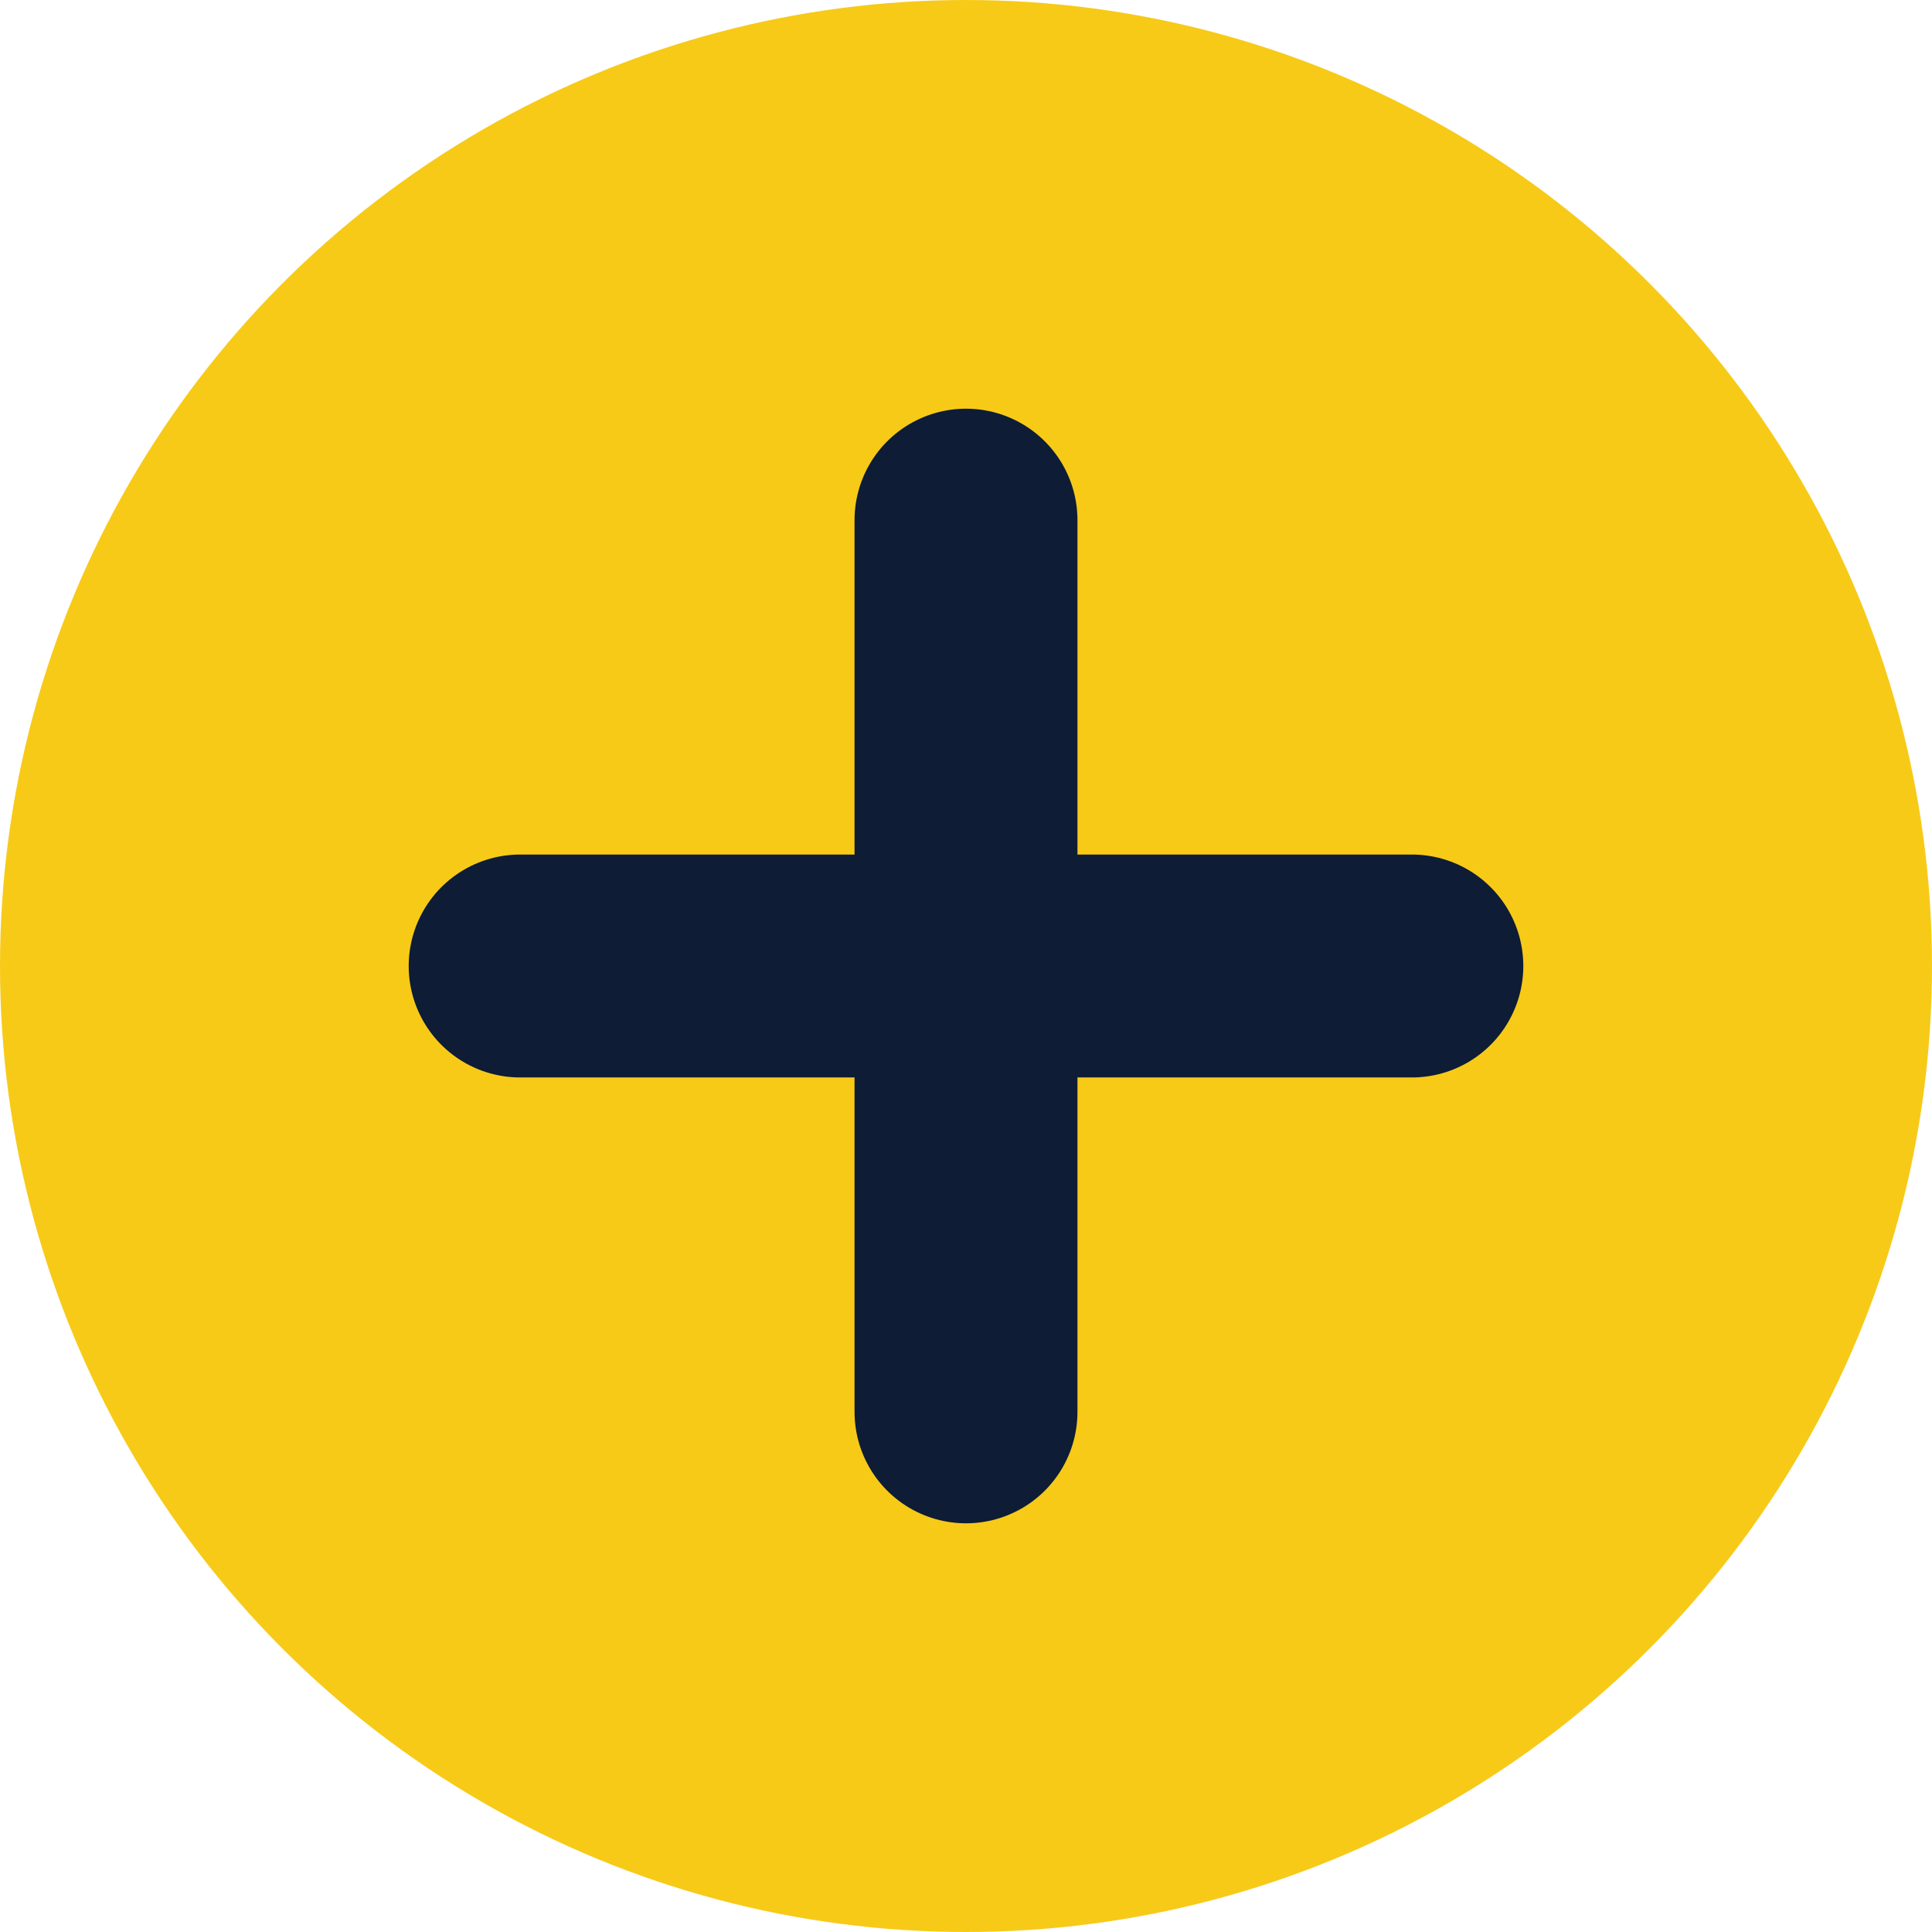 <svg fill="none" height="26" viewBox="0 0 26 26" width="26" xmlns="http://www.w3.org/2000/svg"><circle cx="13" cy="13" fill="#f7ca18" r="13"/><g stroke="#0e1c36" stroke-linecap="round" stroke-linejoin="round" stroke-width="3"><path d="m13 7v12"/><path d="m7 13h12"/></g></svg>